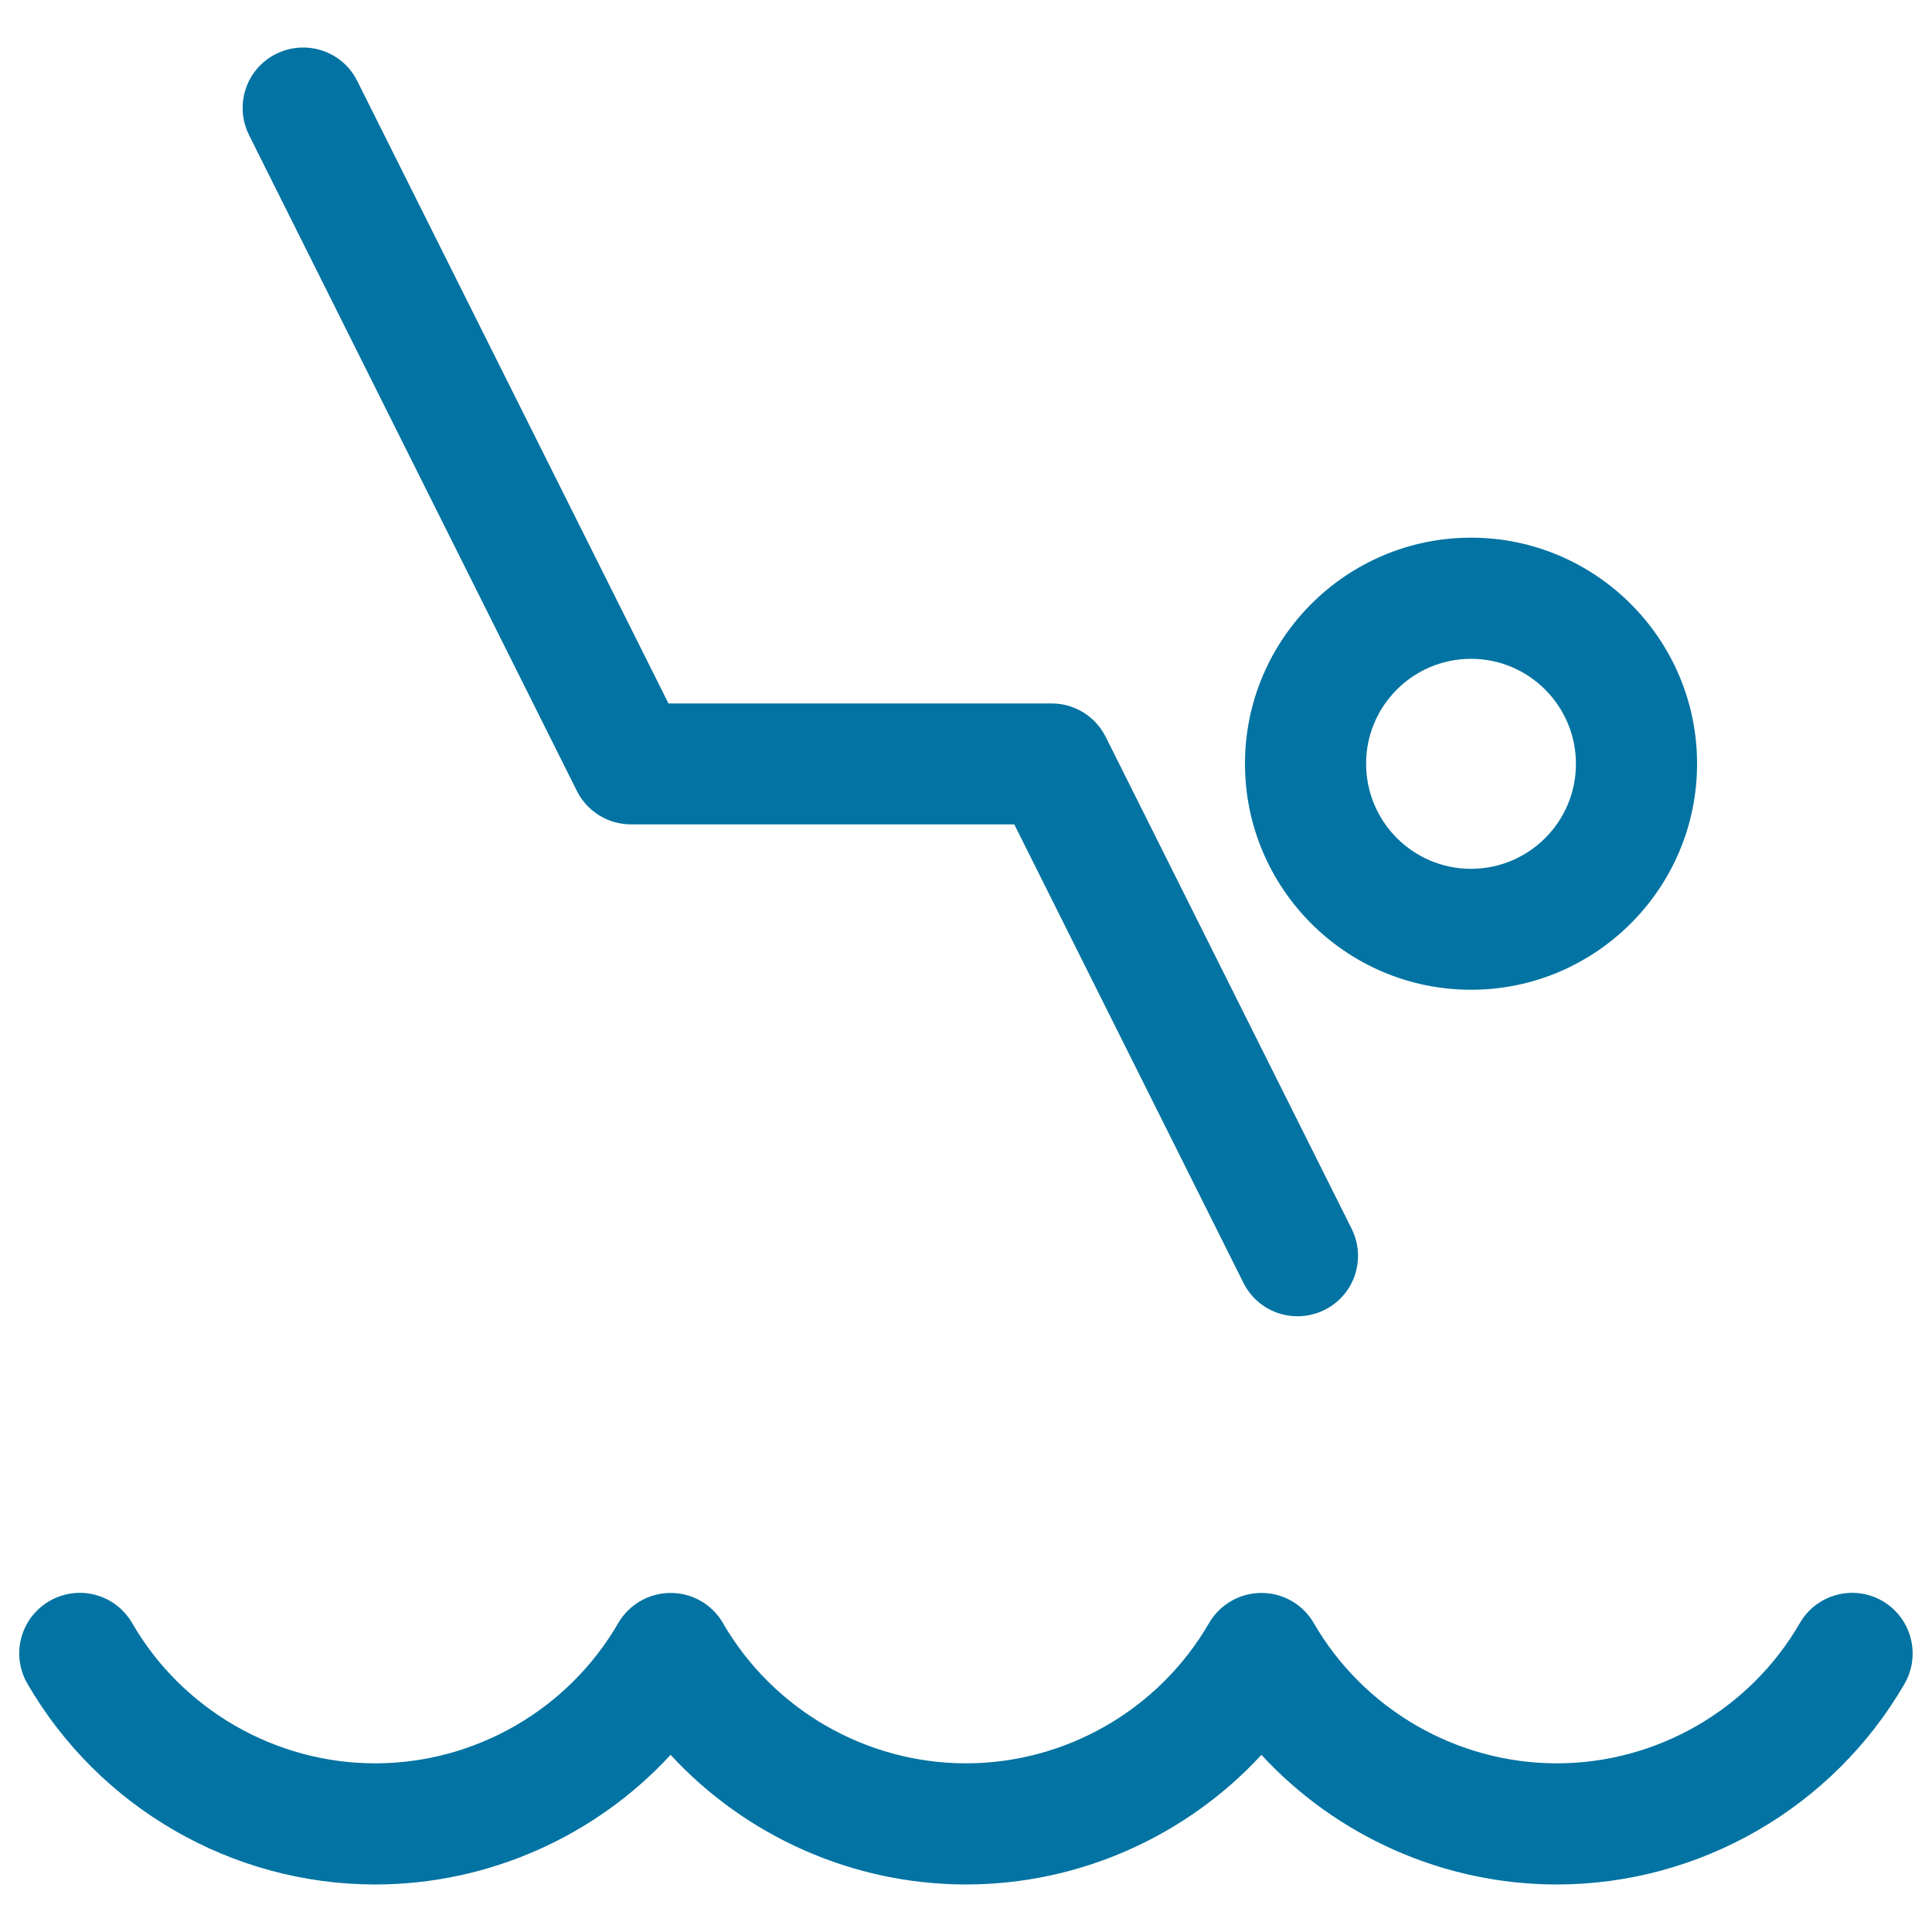 <svg xmlns="http://www.w3.org/2000/svg" viewBox="0 0 1000 1000" style="fill:#0273a2">
<title>Diving SVG icon</title>
<g><path d="M974.4,828.7c-15-8.7-34.1-3.6-42.8,11.4c-25.9,44.8-74.1,72.6-125.8,72.6c-51.7,0-99.9-27.8-125.8-72.6c-5.6-9.7-15.9-15.6-27.1-15.6c-11.2,0-21.5,6-27.1,15.6c-25.9,44.8-74.1,72.6-125.8,72.6c-51.7,0-99.9-27.8-125.8-72.6c-5.6-9.7-15.9-15.6-27.1-15.6c-11.2,0-21.5,6-27.1,15.6c-25.9,44.8-74.1,72.6-125.8,72.6c-51.7,0-99.9-27.8-125.8-72.6c-8.7-15-27.8-20.1-42.8-11.4c-15,8.7-20.1,27.8-11.4,42.8c37.1,64.1,106,103.9,180,103.9c58.5,0,114-24.9,152.9-67.1c38.9,42.2,94.4,67.1,152.9,67.1c58.5,0,114-24.9,152.9-67.1c38.9,42.2,94.4,67.1,152.9,67.1c74,0,142.9-39.8,180-103.9C994.4,856.5,989.3,837.4,974.4,828.7z"/><path d="M298.6,409.4c5.3,10.6,16.1,17.3,28,17.3H525L643.6,664c5.5,11,16.5,17.3,28,17.3c4.7,0,9.5-1.1,14-3.3c15.5-7.7,21.7-26.5,14-42L572.3,381.4c-5.3-10.6-16.1-17.3-28-17.3H346L184.9,41.9c-7.7-15.5-26.5-21.7-42-14c-15.5,7.7-21.7,26.5-14,42L298.6,409.4z"/><path d="M761.4,512.3c64.5,0,117-52.5,117-117s-52.5-117-117-117c-64.5,0-117,52.5-117,117C644.4,459.9,696.9,512.3,761.4,512.3z M761.4,341c30,0,54.3,24.4,54.3,54.4c0,30-24.4,54.3-54.3,54.3c-30,0-54.3-24.4-54.3-54.3C707,365.4,731.4,341,761.4,341z"/></g>
</svg>